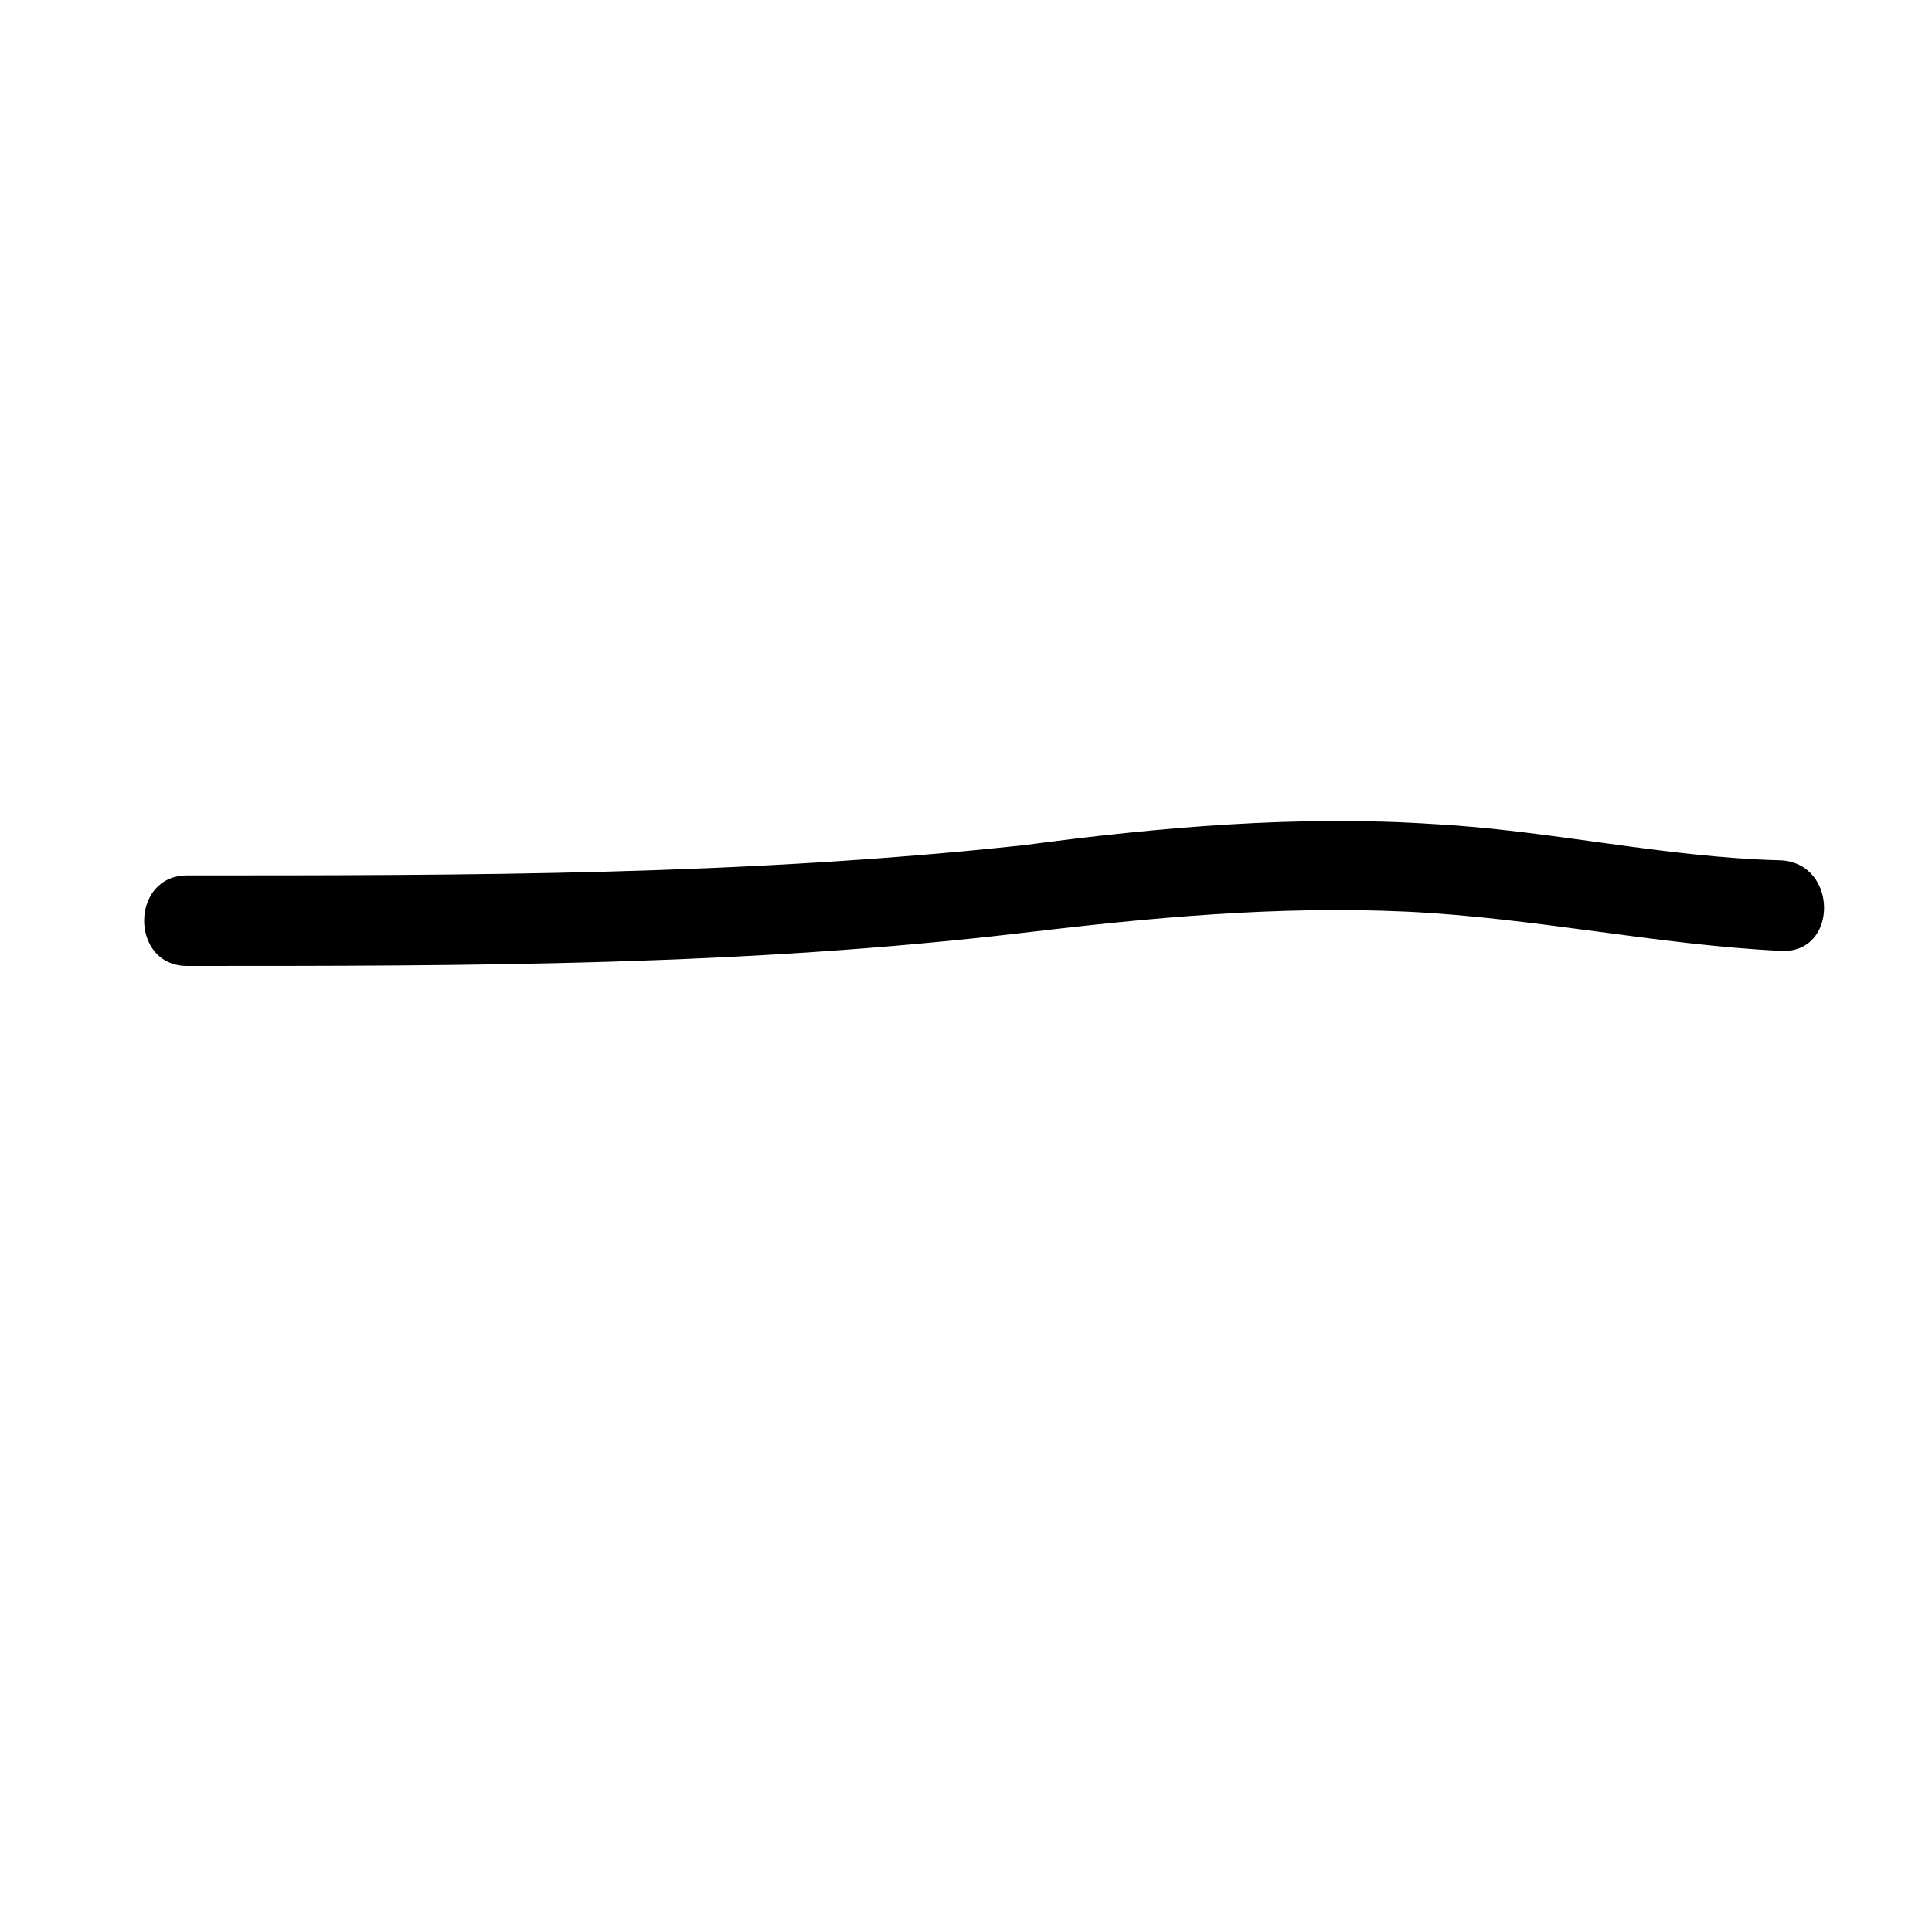 <?xml version="1.0" encoding="utf-8"?>
<!-- Generator: Adobe Illustrator 22.1.0, SVG Export Plug-In . SVG Version: 6.00 Build 0)  -->
<svg version="1.1" id="Ebene_1" xmlns="http://www.w3.org/2000/svg" xmlns:xlink="http://www.w3.org/1999/xlink" x="0px" y="0px"
	 viewBox="0 0 64 64" style="enable-background:new 0 0 64 64;" xml:space="preserve">
<g>
	<g>
		<path d="M6.2,32c9.4,0,18.4,0,27.7-1.1c4.2-0.5,8.4-0.9,12.7-0.7c4.2,0.2,8.3,1.1,12.4,1.3c1.9,0.1,1.9-2.9,0-3
			c-3.9-0.1-7.7-1-11.5-1.2c-4.5-0.3-9.1,0.1-13.6,0.7C24.6,29,15.6,29,6.2,29C4.3,29,4.3,32,6.2,32L6.2,32z"/>
	</g>
</g>
</svg>
